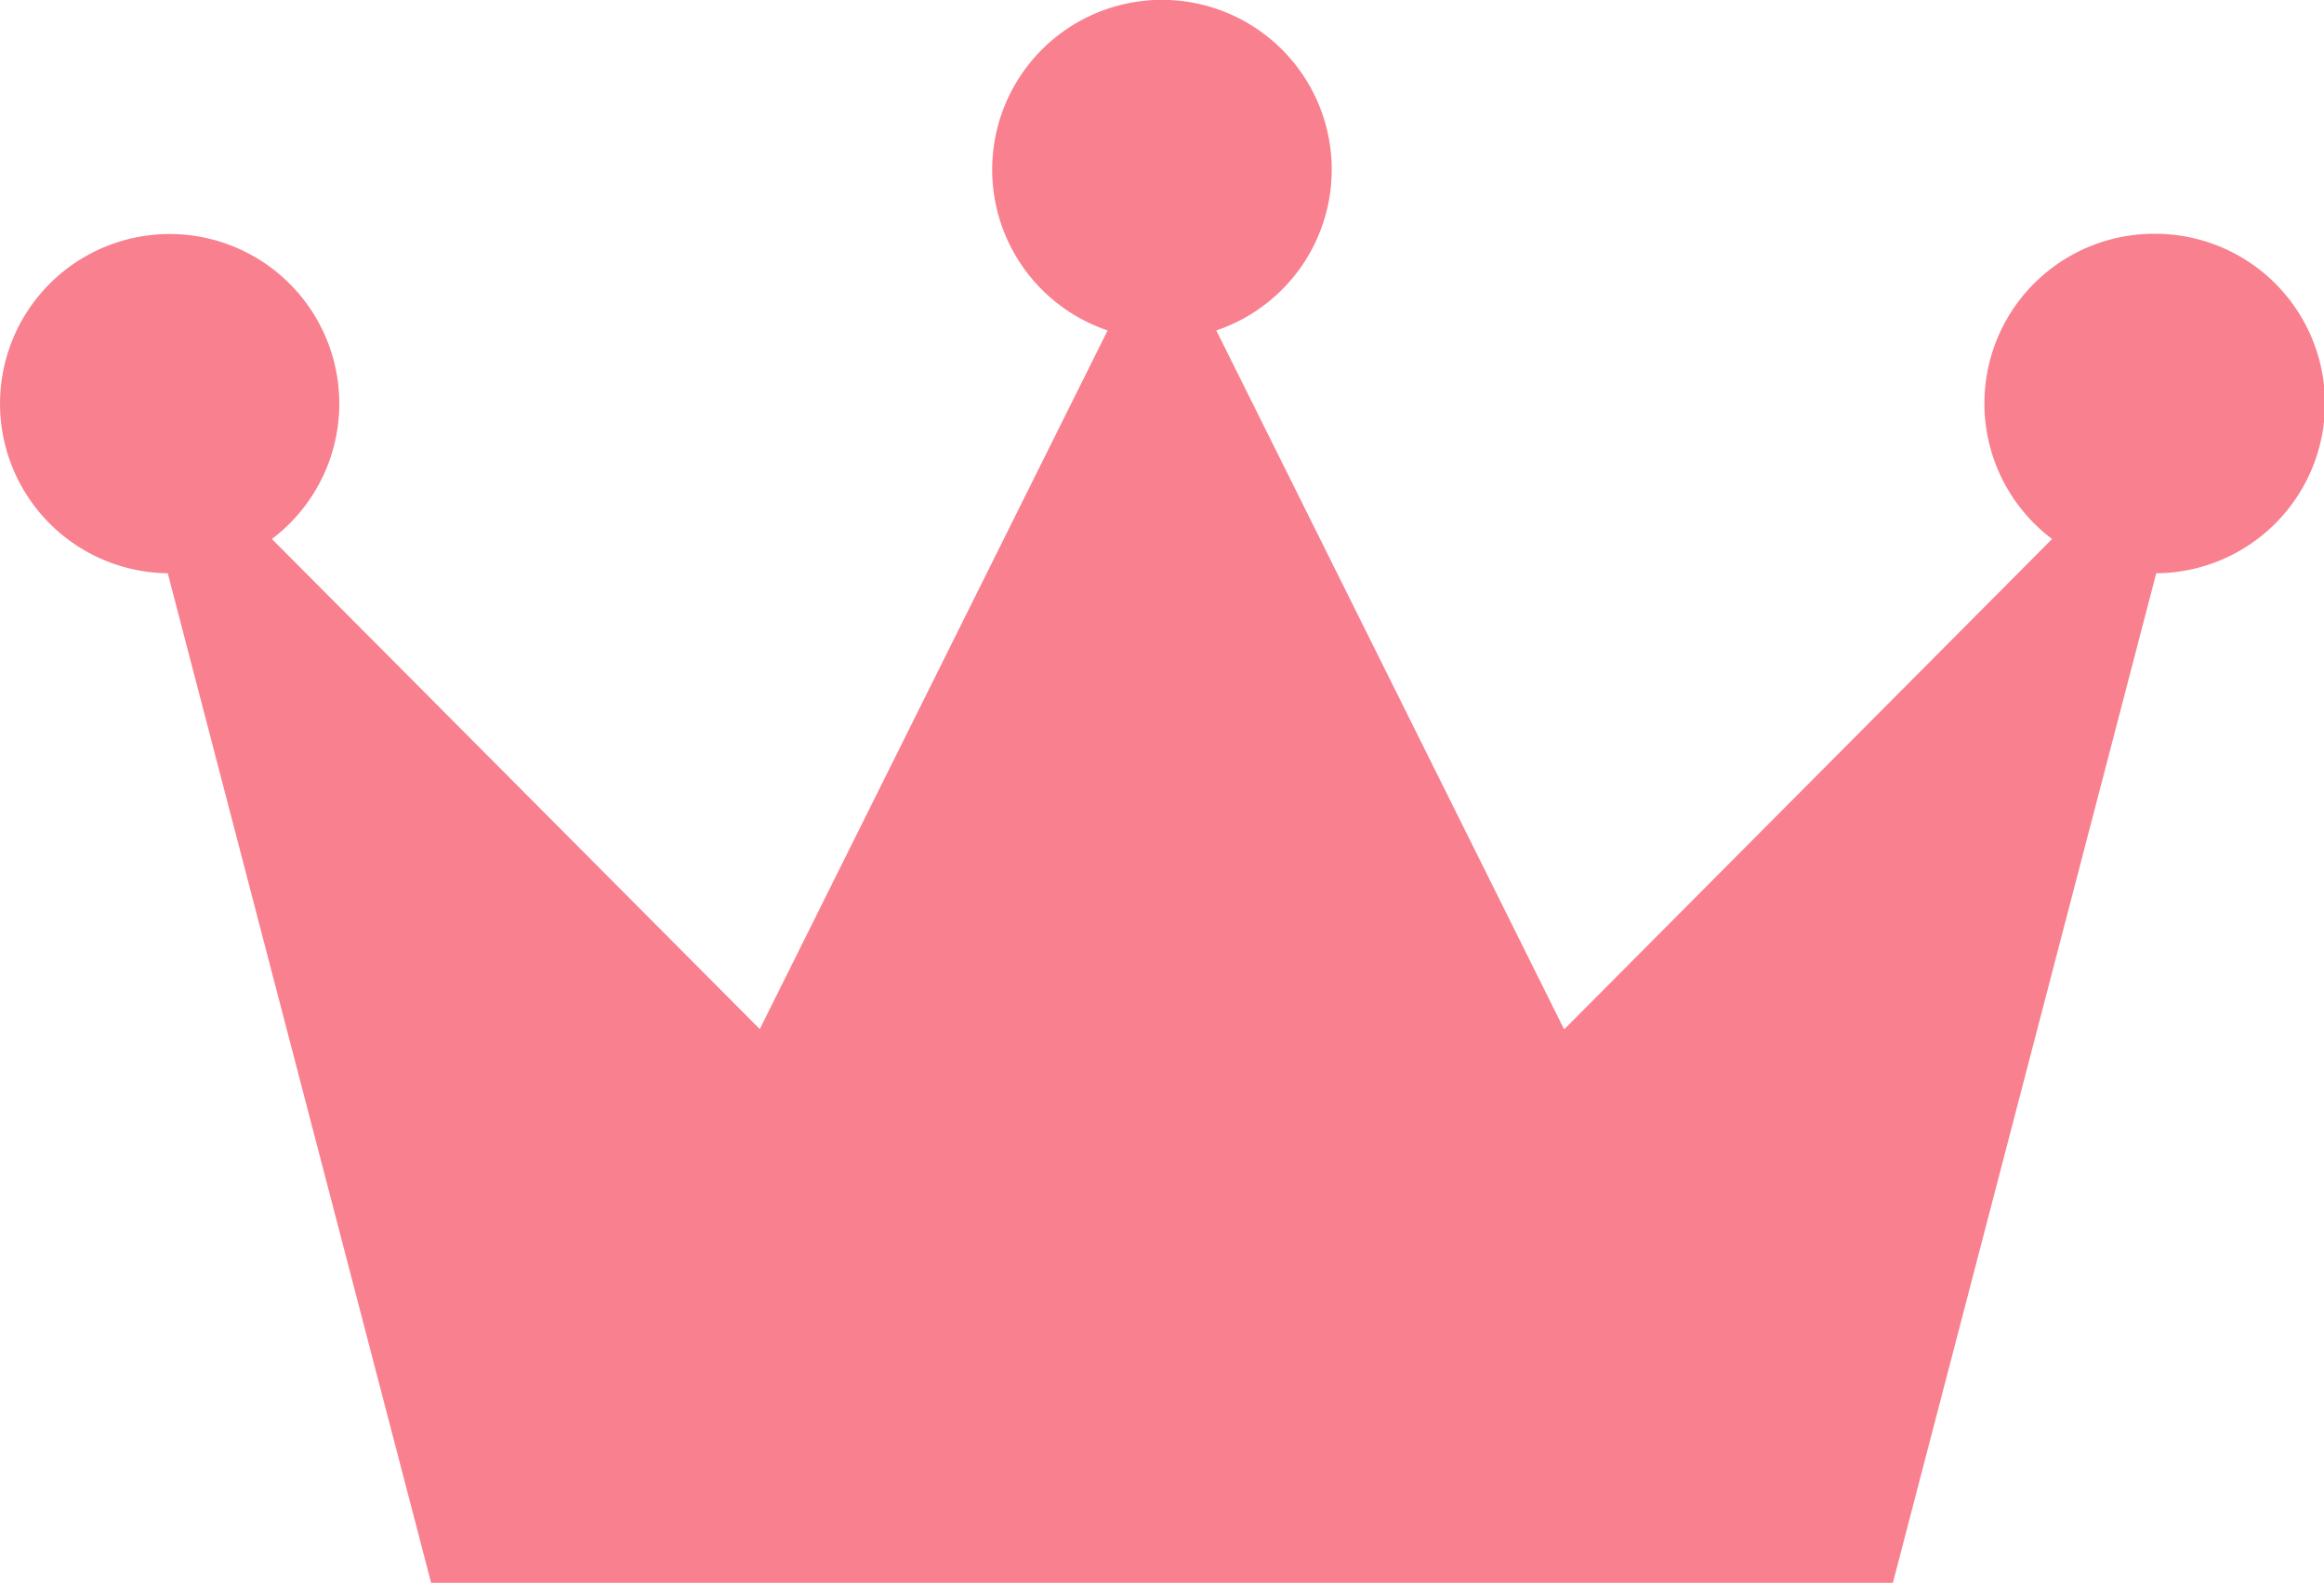 <svg xmlns="http://www.w3.org/2000/svg" width="32.224" height="21.948" viewBox="0 0 32.224 21.948">
  <g id="グループ_31297" data-name="グループ 31297" transform="translate(-1201.857 354.026)">
    <g id="グループ_31290" data-name="グループ 31290" transform="translate(27.857 18.973)">
      <path id="パス_170552" data-name="パス 170552" d="M29.87,3.244a2.352,2.352,0,0,0-1.416,4.232l-6.766,6.8L16.865,4.584a2.354,2.354,0,1,0-1.507,0l-4.823,9.688L3.77,7.476a2.352,2.352,0,1,0-1.444.475l3.652,14H26.246l3.652-14a2.353,2.353,0,0,0-.028-4.707" transform="translate(1174 -373.001)" fill="#f9808e"/>
    </g>
  </g>
</svg>
